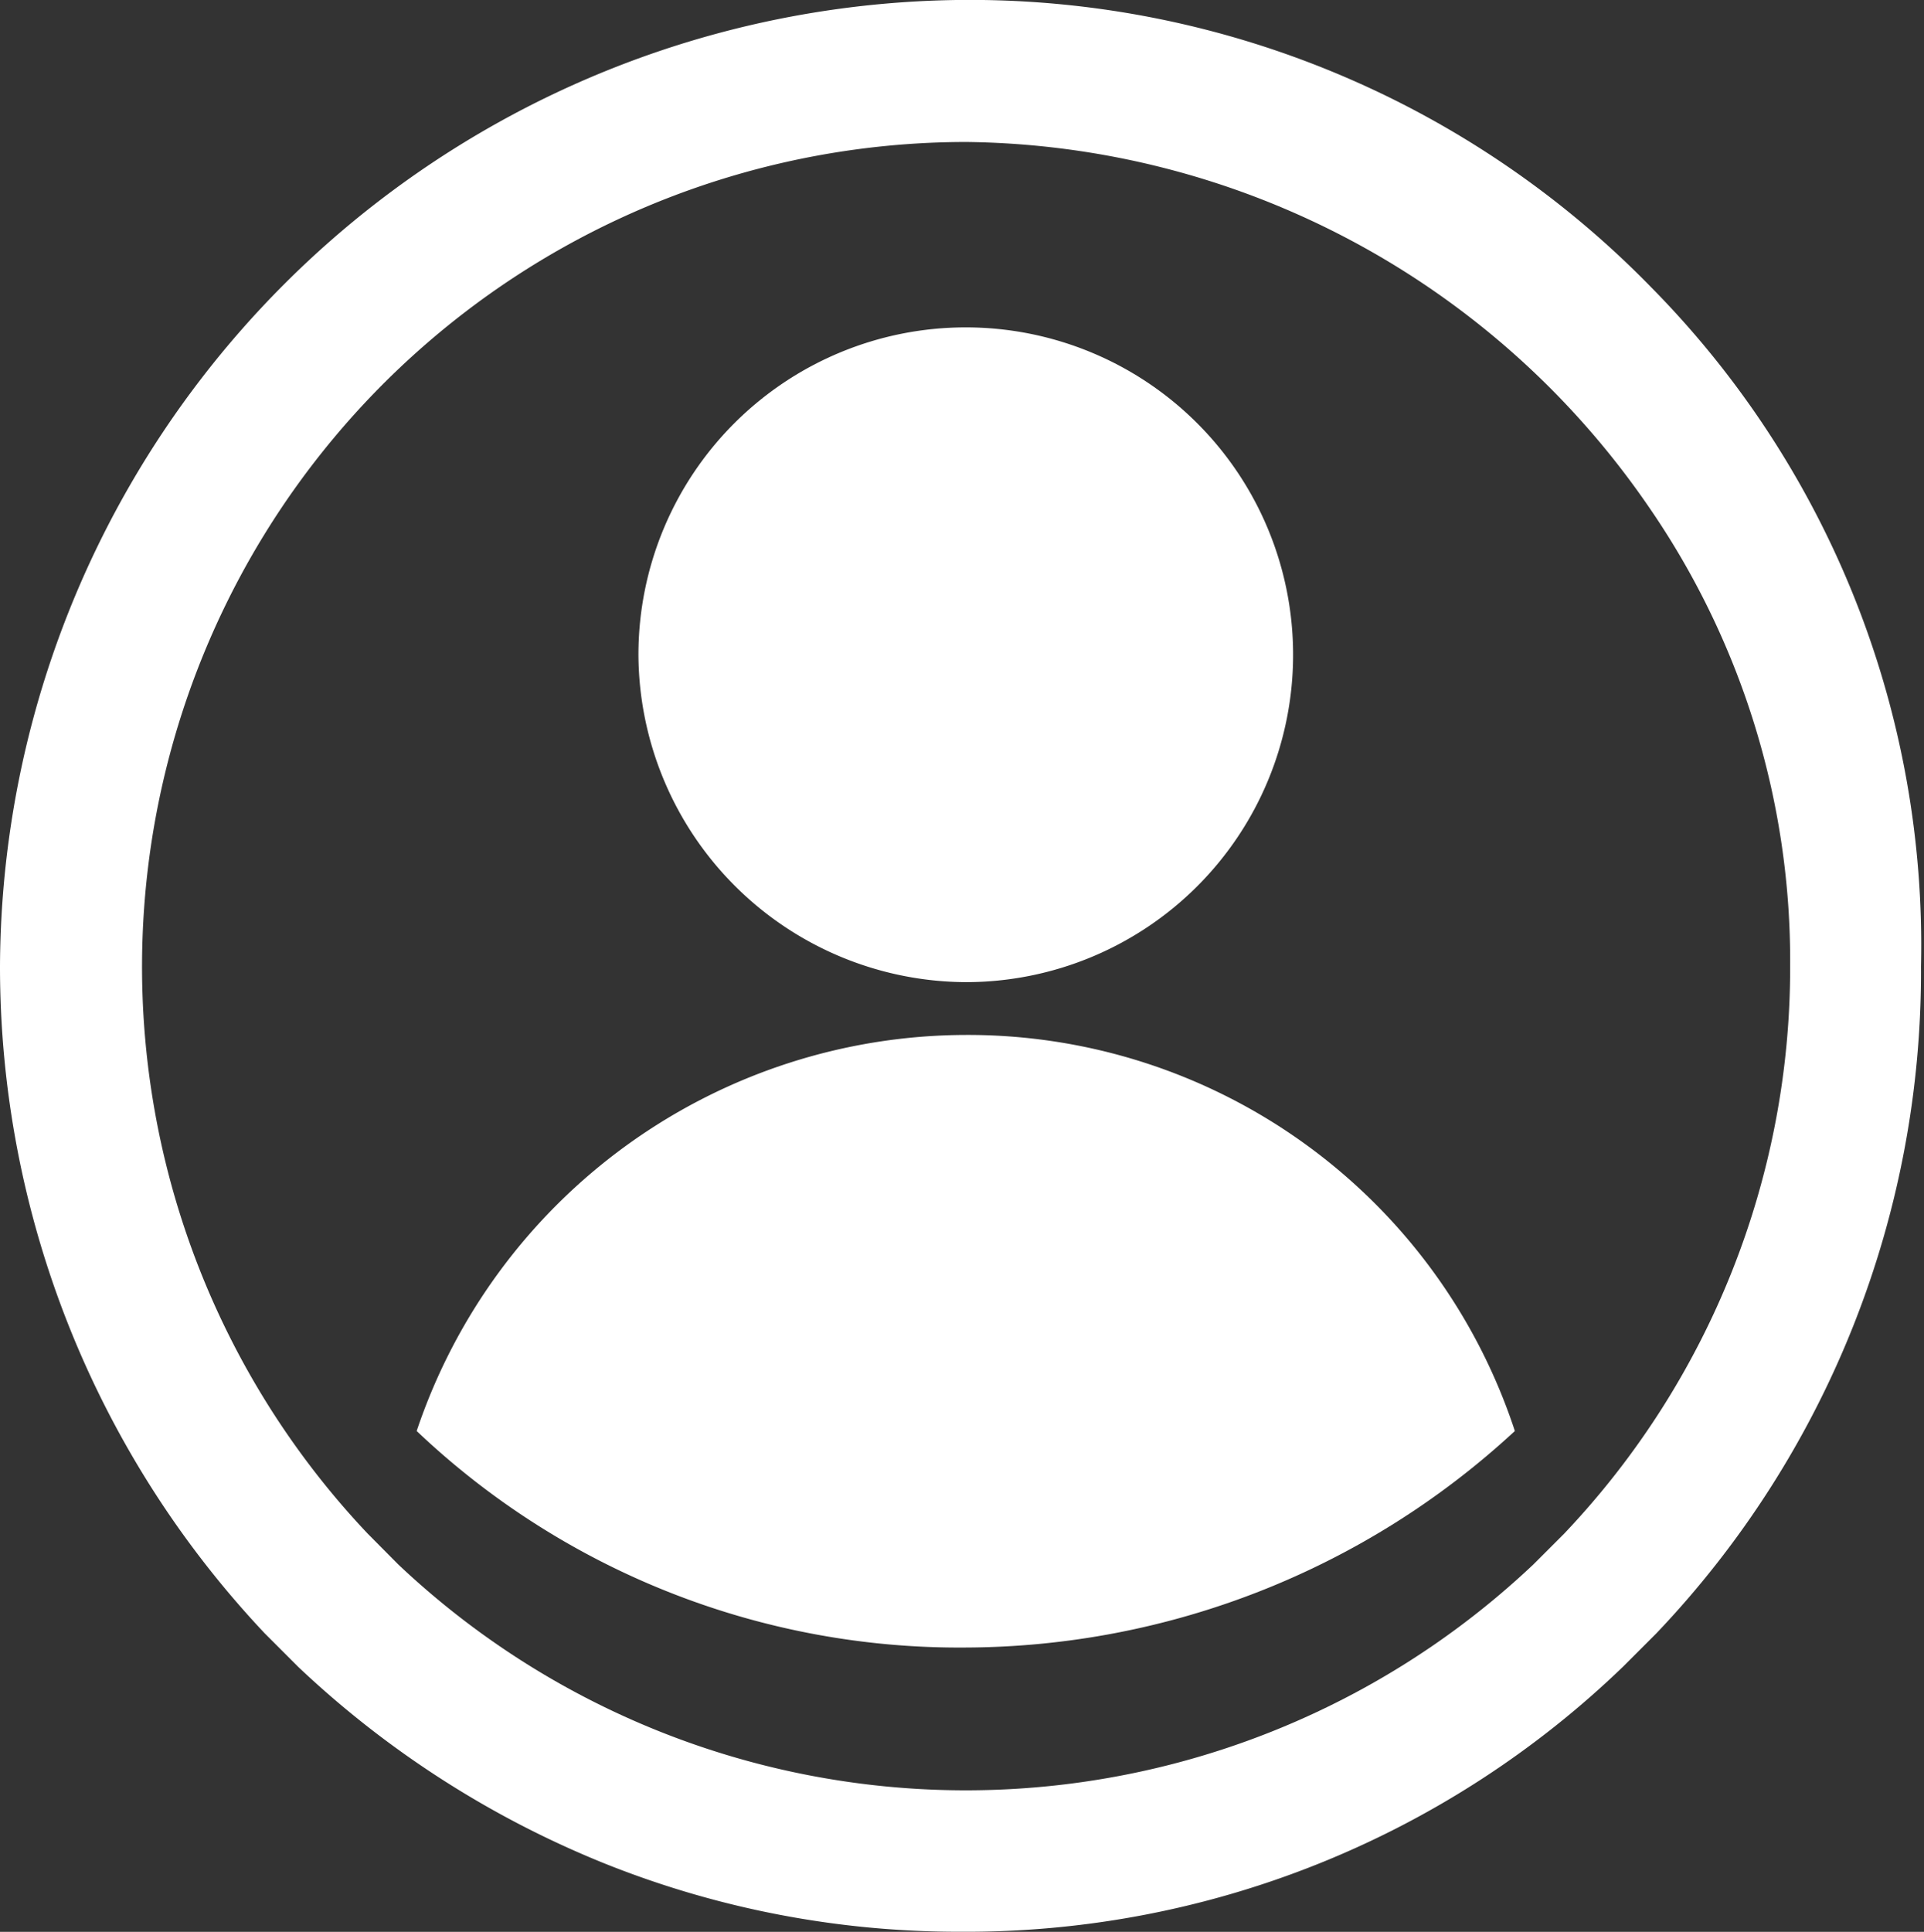 <svg xmlns="http://www.w3.org/2000/svg" width="23" height="23.09" viewBox="0 0 23 23.09">
  <rect x="0" y="0" width="23" height="23.09" fill="#333333" stroke="none"/>
  <g id="Raggruppa_41" data-name="Raggruppa 41" transform="translate(-7395 -8255.955)">
    <rect id="Rettangolo_222" data-name="Rettangolo 222" width="23" height="23" transform="translate(7395 8256)" fill="rgba(255,255,255,0)"/>
    <g id="Raggruppa_39" data-name="Raggruppa 39" transform="translate(1.5 -26.929)">
      <path id="Tracciato_1_-_Contorno" data-name="Tracciato 1 - Contorno" d="M12.382,23.99a11.379,11.379,0,0,1-4.257-.817,11.692,11.692,0,0,1-3.659-2.348l-.011-.011-.39-.39A11.615,11.615,0,0,1,.9,12.445,11.6,11.6,0,0,1,12.445.9a11.378,11.378,0,0,1,8.194,3.435,11.188,11.188,0,0,1,3.225,8.115A11.461,11.461,0,0,1,20.7,20.424l-.011.011-.384.384A11.31,11.31,0,0,1,12.382,23.99ZM5.661,19.6a9.875,9.875,0,0,0,13.569,0l.37-.37a9.826,9.826,0,0,0,2.7-6.781,9.555,9.555,0,0,0-1.689-5.488,10.028,10.028,0,0,0-8.162-4.363A9.858,9.858,0,0,0,5.294,19.23Z" transform="translate(7392.6 8281.983)" fill="#fff"/>
      <path id="Tracciato_2" data-name="Tracciato 2" d="M16.613,16.826A3.913,3.913,0,1,0,12.7,12.913a3.933,3.933,0,0,0,3.913,3.913" transform="translate(7388.432 8277.797)" fill="#fff"/>
      <path id="Tracciato_3" data-name="Tracciato 3" d="M15.064,22.4A6.941,6.941,0,0,0,8.5,27.134a9.42,9.42,0,0,0,6.564,2.588,9.71,9.71,0,0,0,6.564-2.588A6.881,6.881,0,0,0,15.064,22.4" transform="translate(7389.981 8272.854)" fill="#fff"/>
    </g>
  </g>
</svg>
